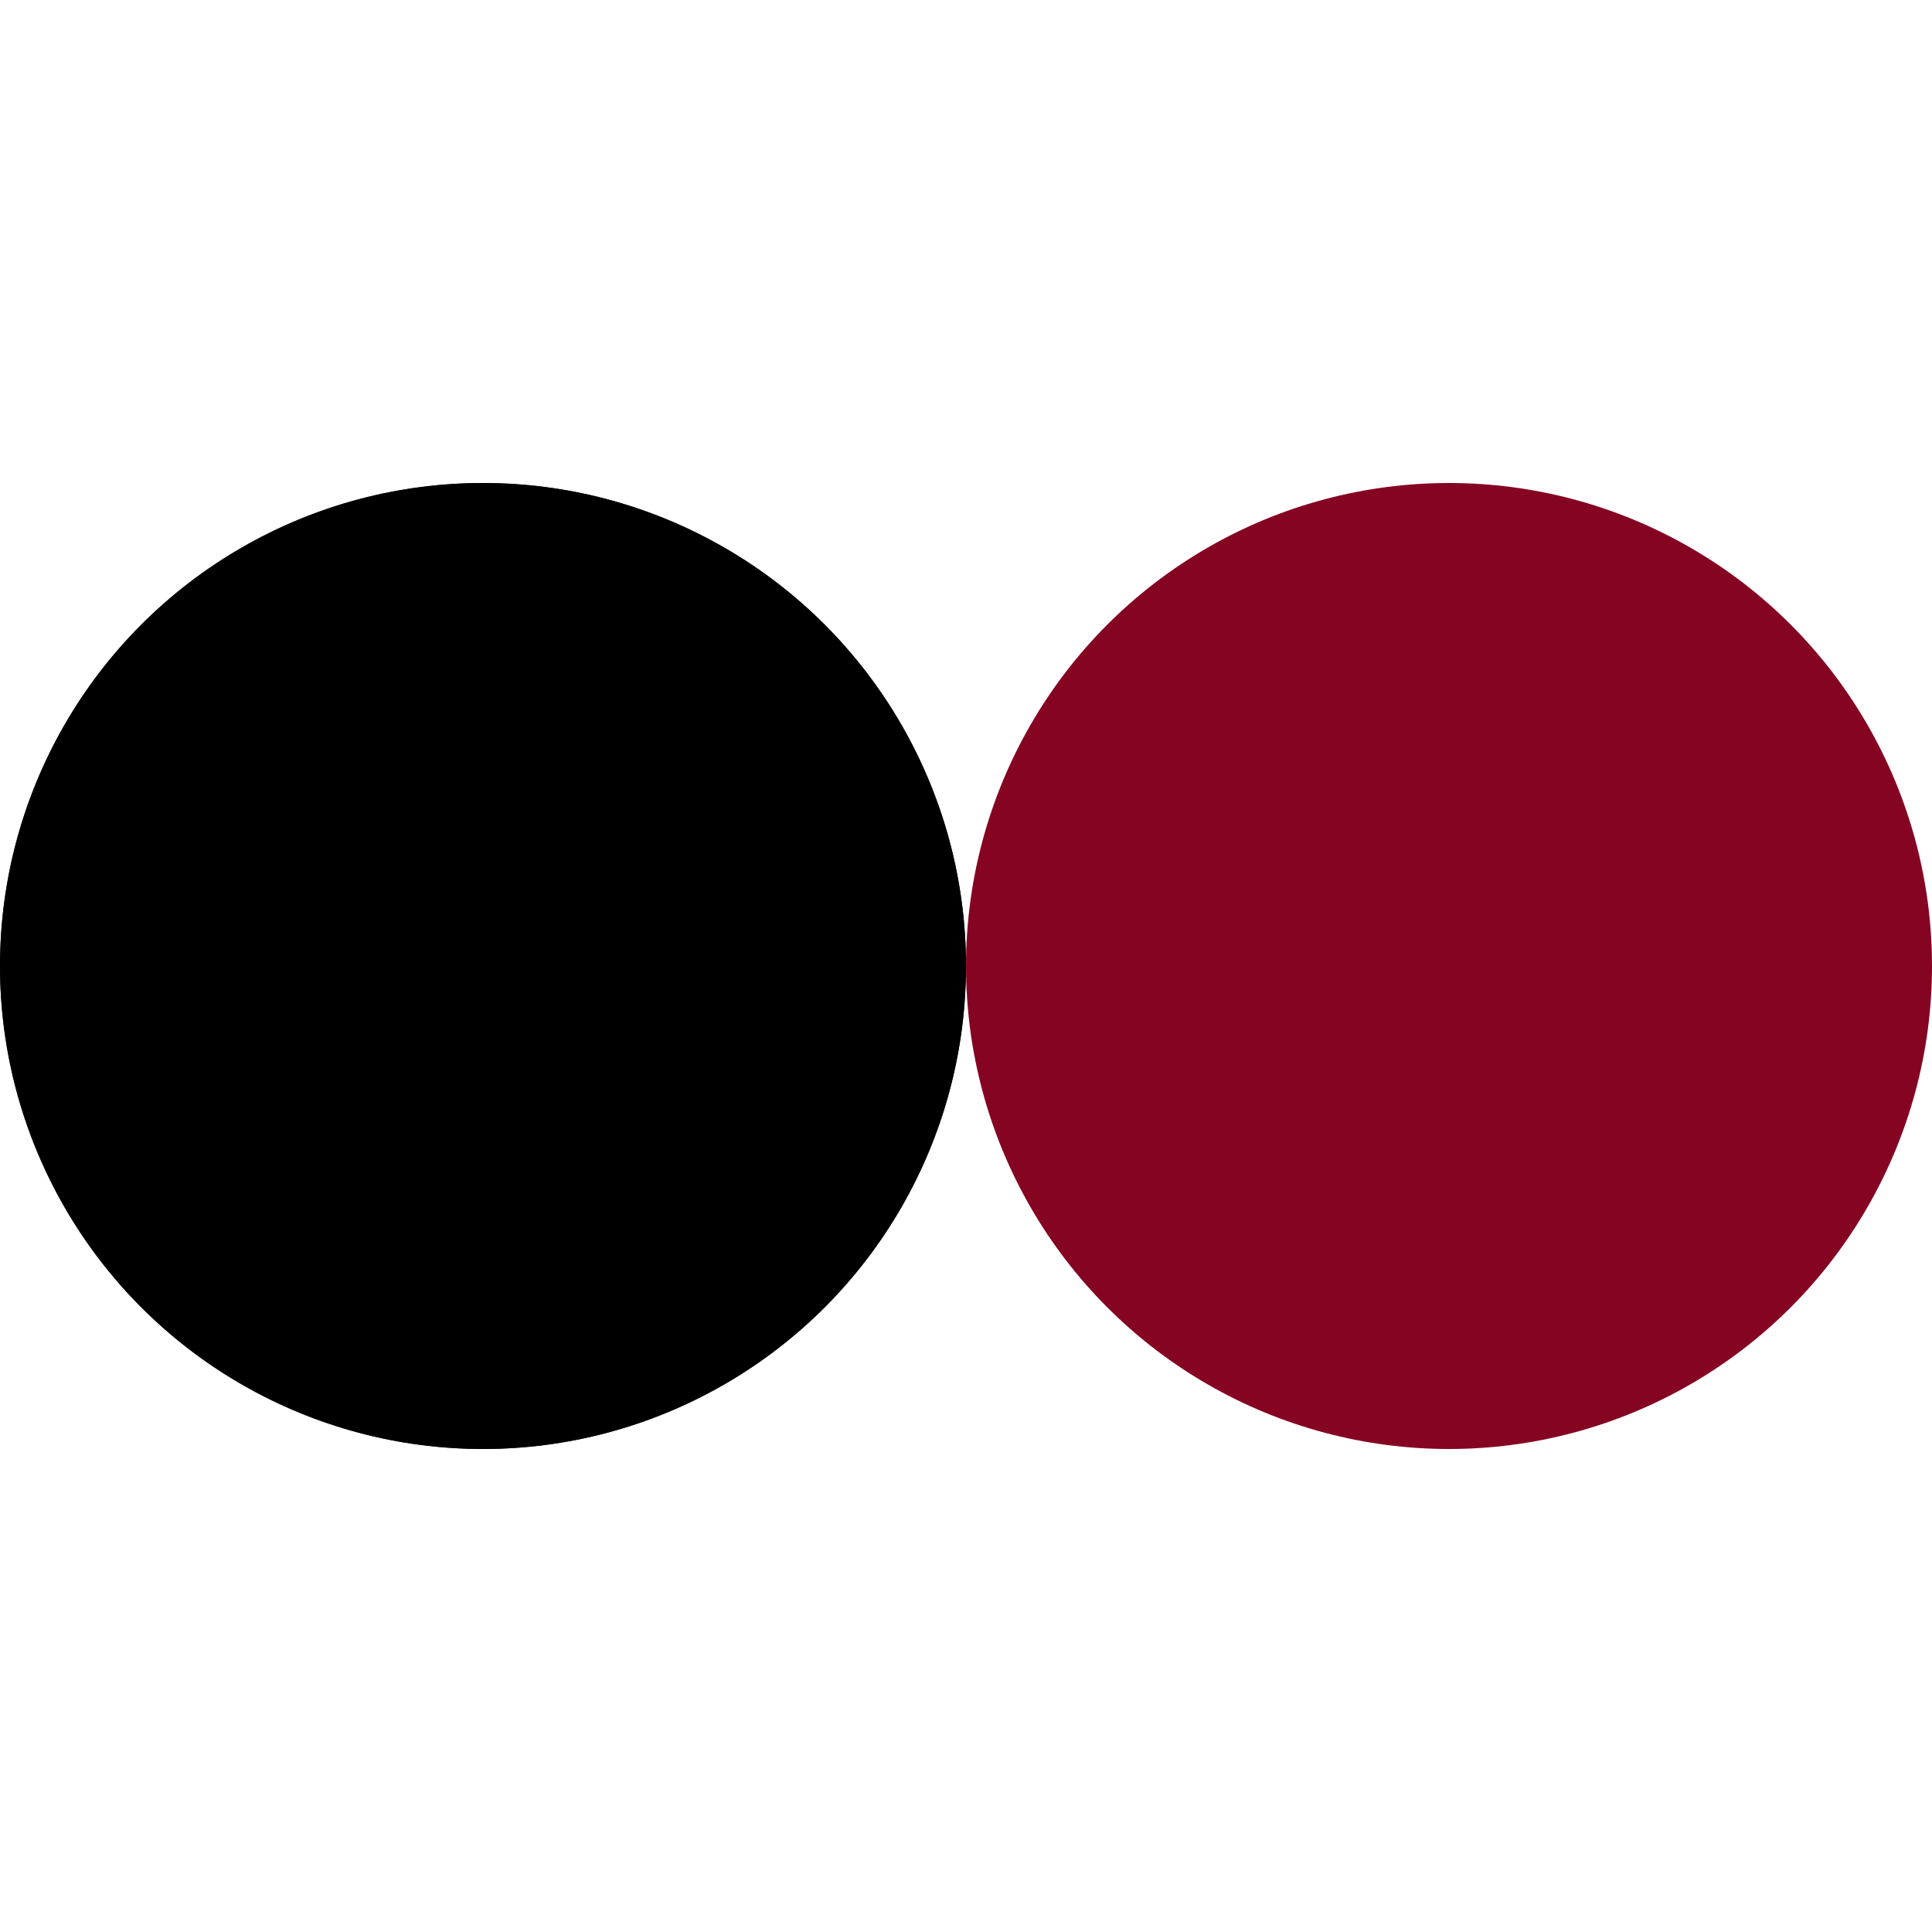 <?xml version="1.0" encoding="utf-8"?><svg width='98px' height='98px' xmlns="http://www.w3.org/2000/svg" viewBox="0 0 100 100" preserveAspectRatio="xMidYMid" class="uil-flickr"><rect x="0" y="0" width="100" height="100" fill="none" class="bk"></rect><circle cx="25" cy="50" r="25" fill="#2e2e2e"><animate attributeName="cx" values="25;75;25" keyTimes="0;0.5;1" dur="1.5s" repeatCount="indefinite"></animate></circle><circle cx="75" cy="50" r="25" fill="#850422"><animate attributeName="cx" values="75;25;75" keyTimes="0;0.5;1" dur="1.5s" repeatCount="indefinite"></animate></circle><circle cx="25" cy="50" r="25" fill="color"><animate attributeName="cx" values="25;75;25" keyTimes="0;0.5;1" dur="1.5s" repeatCount="indefinite"></animate><animate attributeName="opacity" values="1;1;0;0" keyTimes="0;0.499;0.5;1" dur="1.5s" repeatCount="indefinite"></animate></circle></svg>
